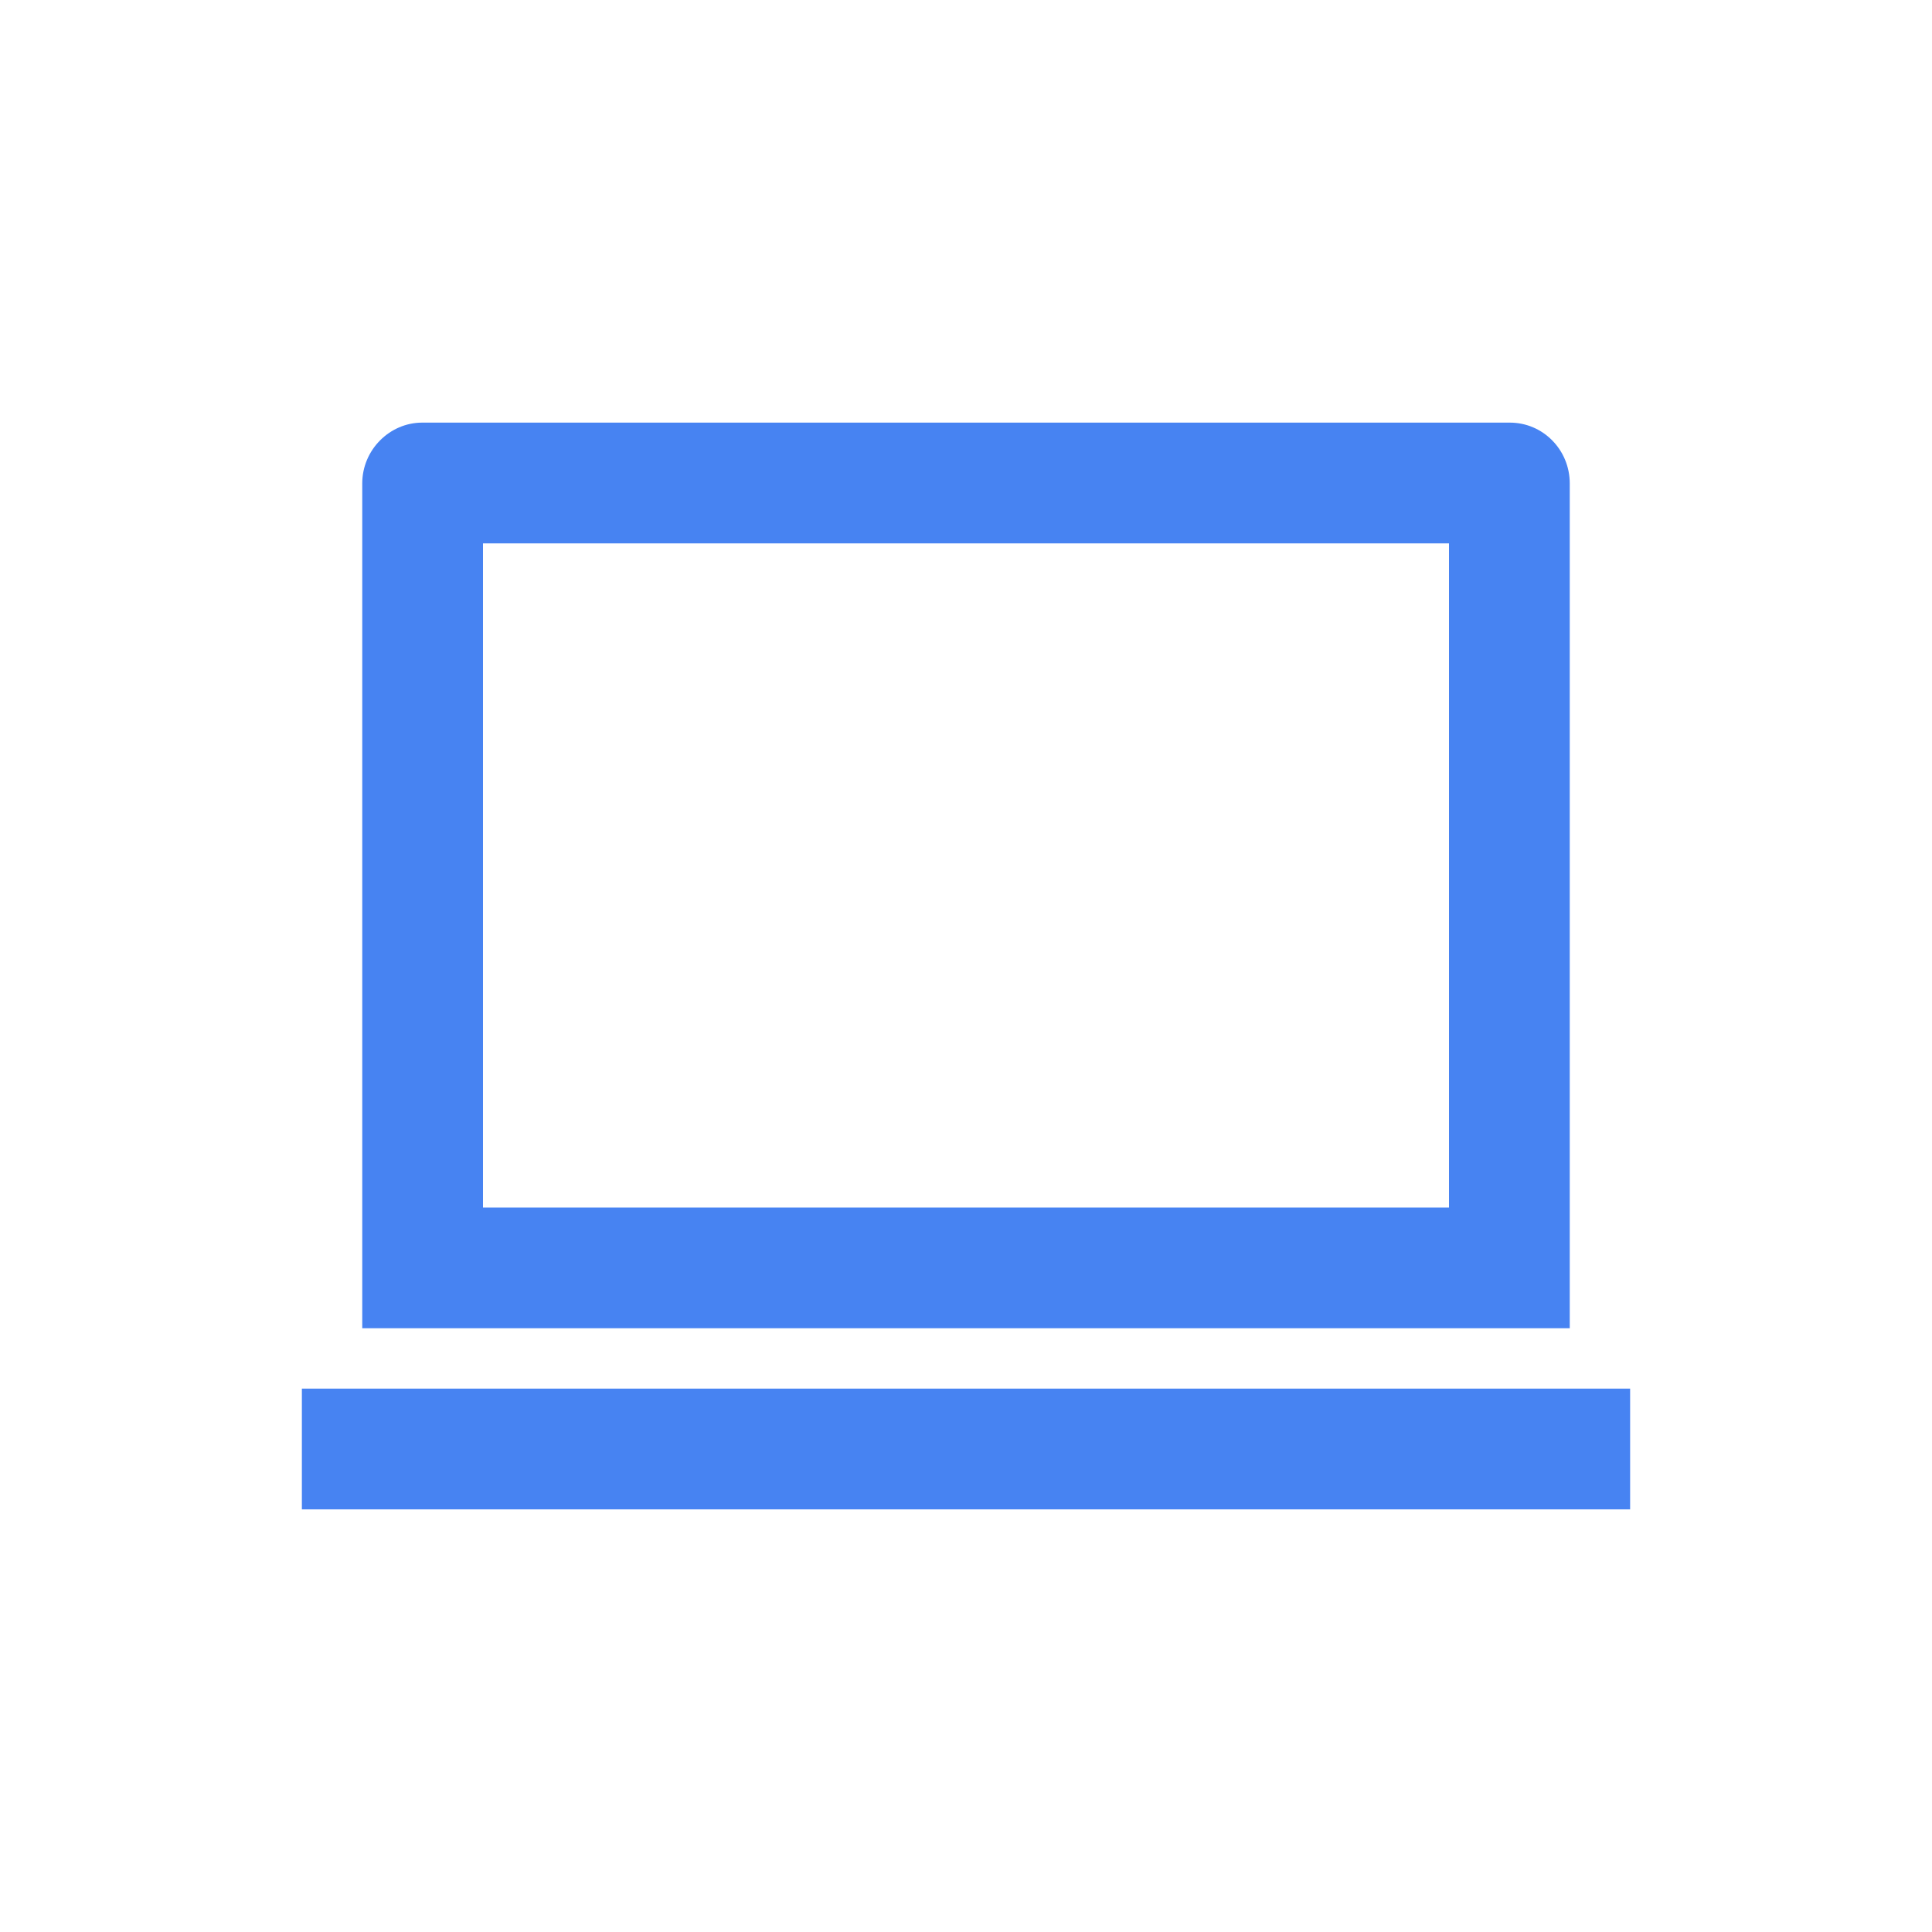 <?xml version="1.0" encoding="UTF-8"?>
<svg xmlns="http://www.w3.org/2000/svg" width="24" height="24" viewBox="0 0 24 24" fill="none">
  <path d="M6 6.75V15H18V6.75H6ZM4.5 6.005C4.5 5.588 4.841 5.25 5.244 5.25H18.756C19.167 5.25 19.5 5.587 19.5 6.005V16.5H4.5V6.005ZM3.75 17.25H20.25V18.75H3.75V17.25Z" fill="#4783F2"></path>
</svg>
